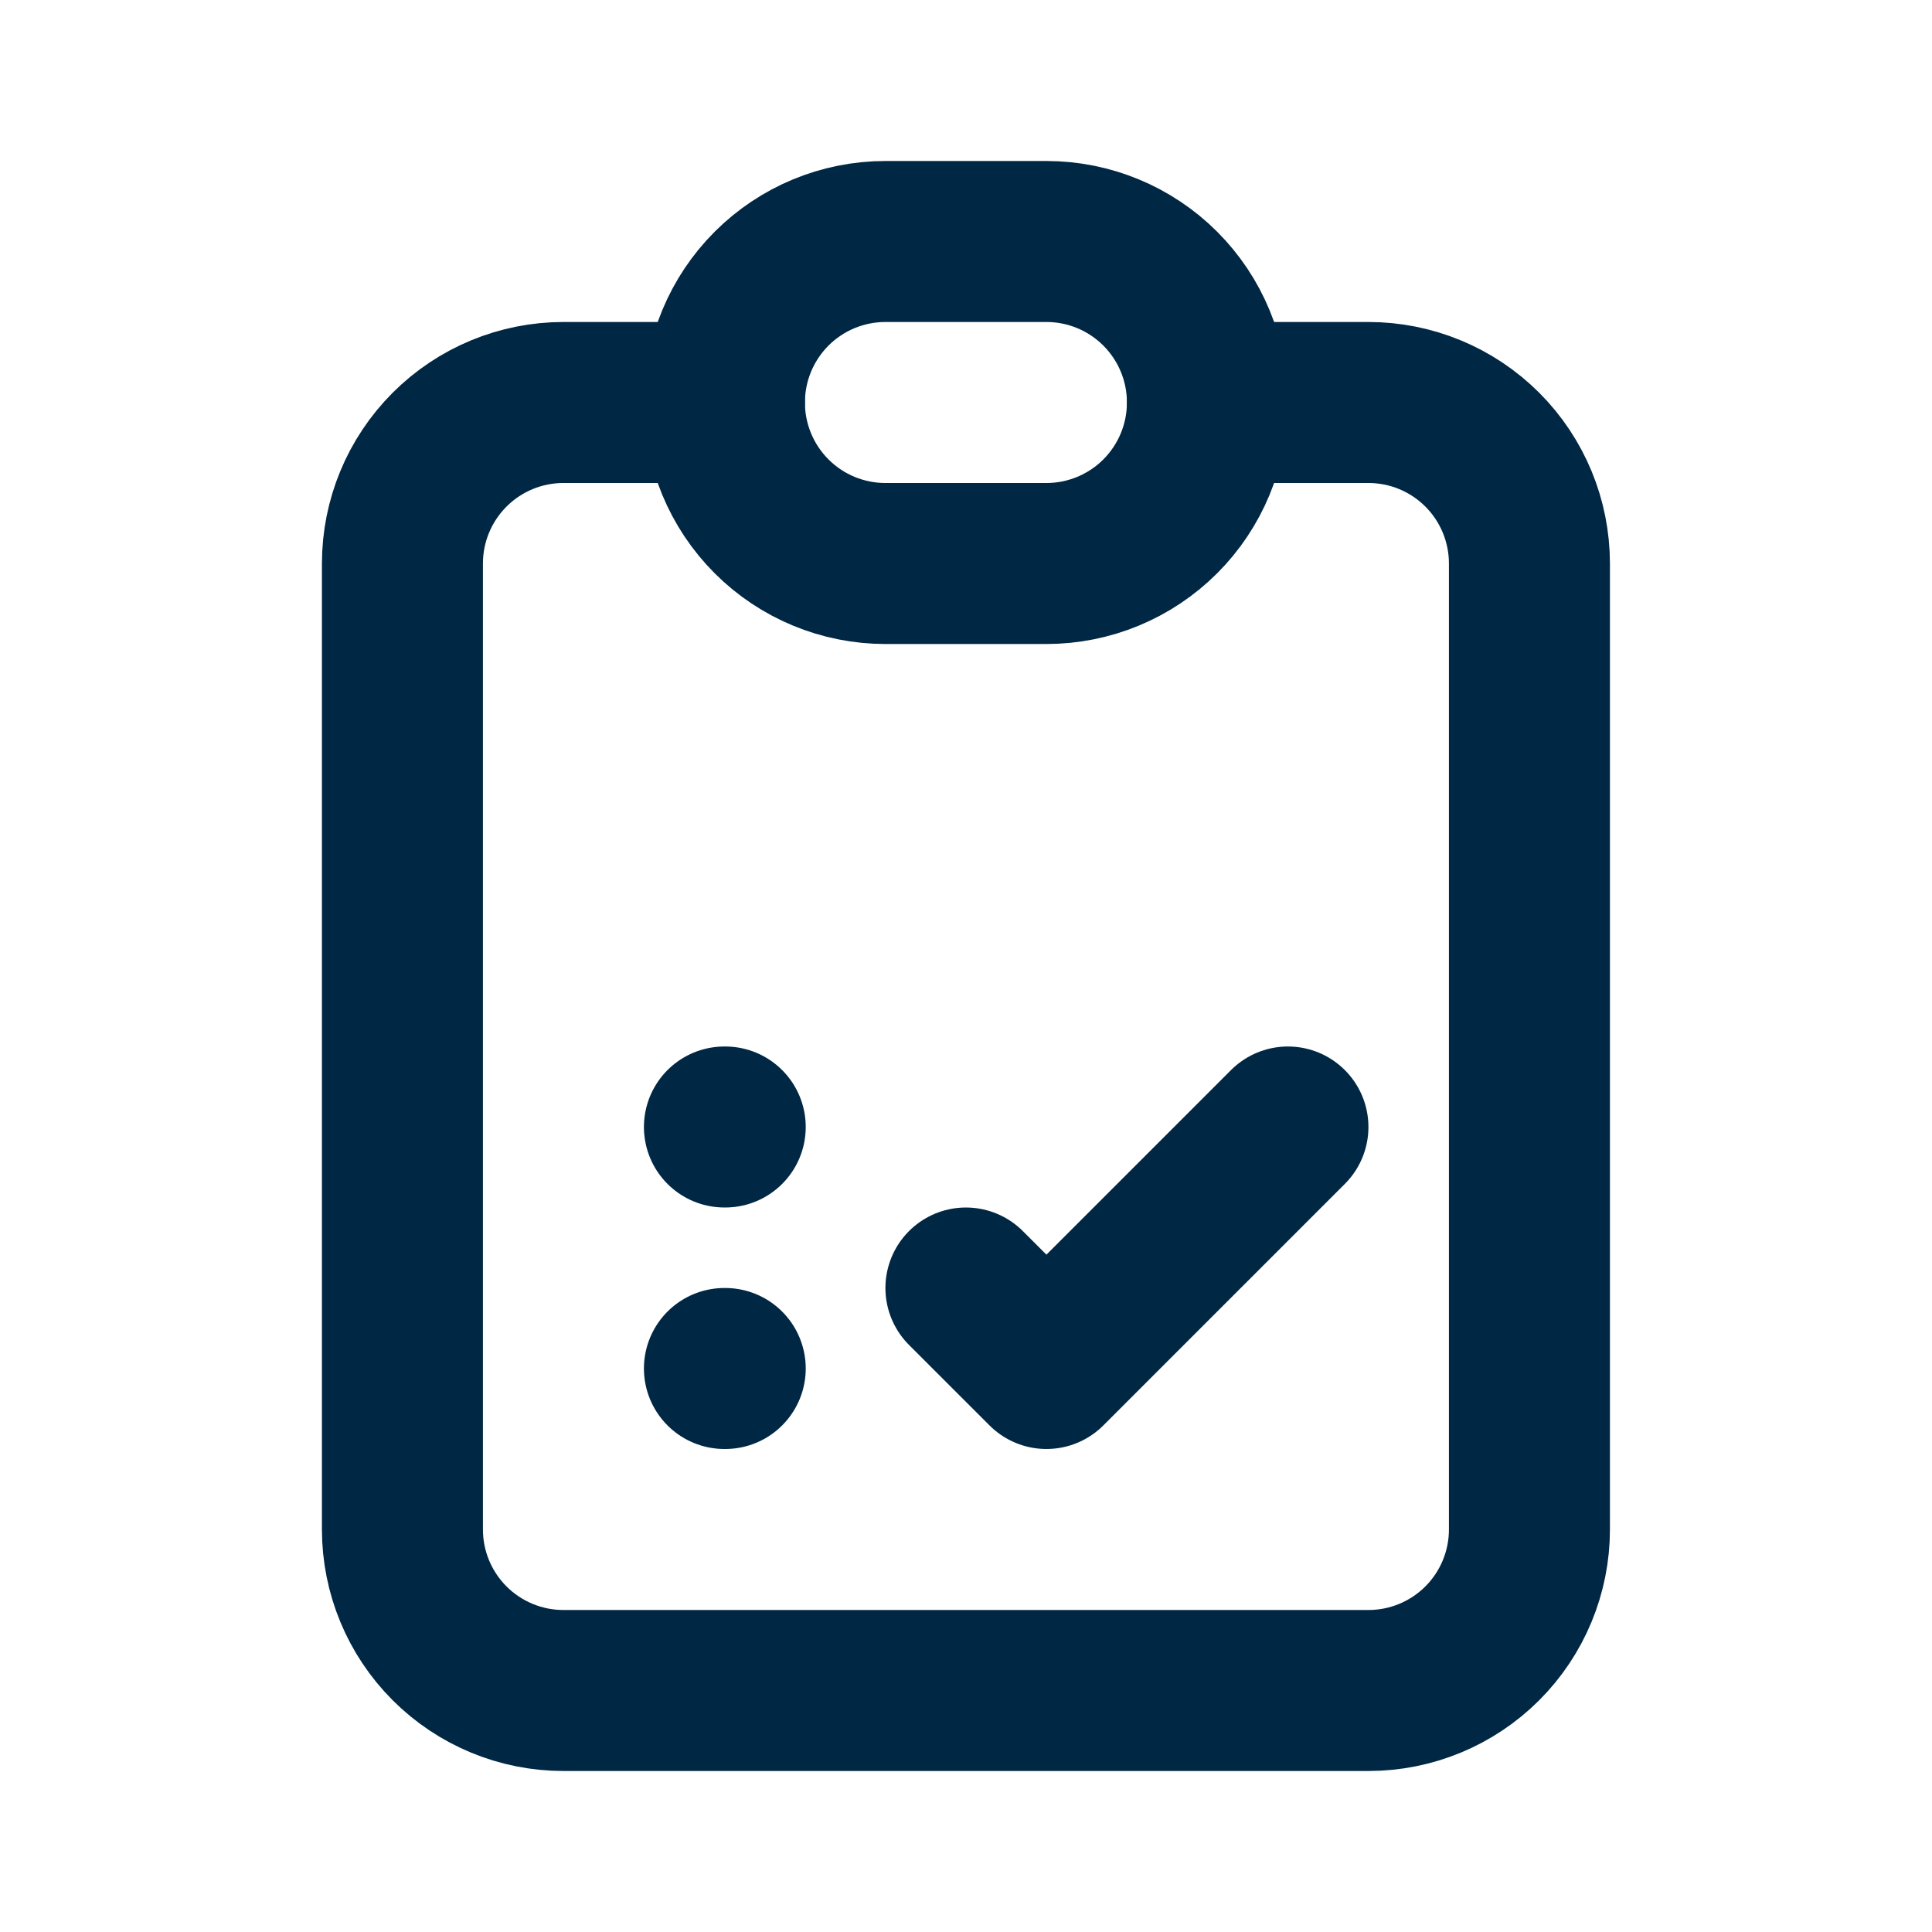 <svg xmlns="http://www.w3.org/2000/svg" width="100" height="100" viewBox="0 0 100 100" fill="none"><path d="M37.497 20.833H29.163C26.953 20.833 24.834 21.711 23.271 23.274C21.708 24.837 20.83 26.956 20.83 29.167V79.167C20.83 81.377 21.708 83.496 23.271 85.059C24.834 86.622 26.953 87.5 29.163 87.5H70.83C73.04 87.5 75.16 86.622 76.723 85.059C78.285 83.496 79.163 81.377 79.163 79.167V29.167C79.163 26.956 78.285 24.837 76.723 23.274C75.16 21.711 73.04 20.833 70.83 20.833H62.497" stroke="#002743" stroke-width="8.333" stroke-linecap="round" stroke-linejoin="round"></path><path d="M37.496 58.333H37.538M37.496 70.833H37.538M49.996 66.667L54.163 70.833L66.663 58.333M37.496 20.833C37.496 18.623 38.374 16.504 39.937 14.941C41.5 13.378 43.619 12.5 45.829 12.5H54.163C56.373 12.5 58.492 13.378 60.055 14.941C61.618 16.504 62.496 18.623 62.496 20.833C62.496 23.044 61.618 25.163 60.055 26.726C58.492 28.289 56.373 29.167 54.163 29.167H45.829C43.619 29.167 41.5 28.289 39.937 26.726C38.374 25.163 37.496 23.044 37.496 20.833Z" stroke="#002743" stroke-width="8.333" stroke-linecap="round" stroke-linejoin="round"></path></svg>